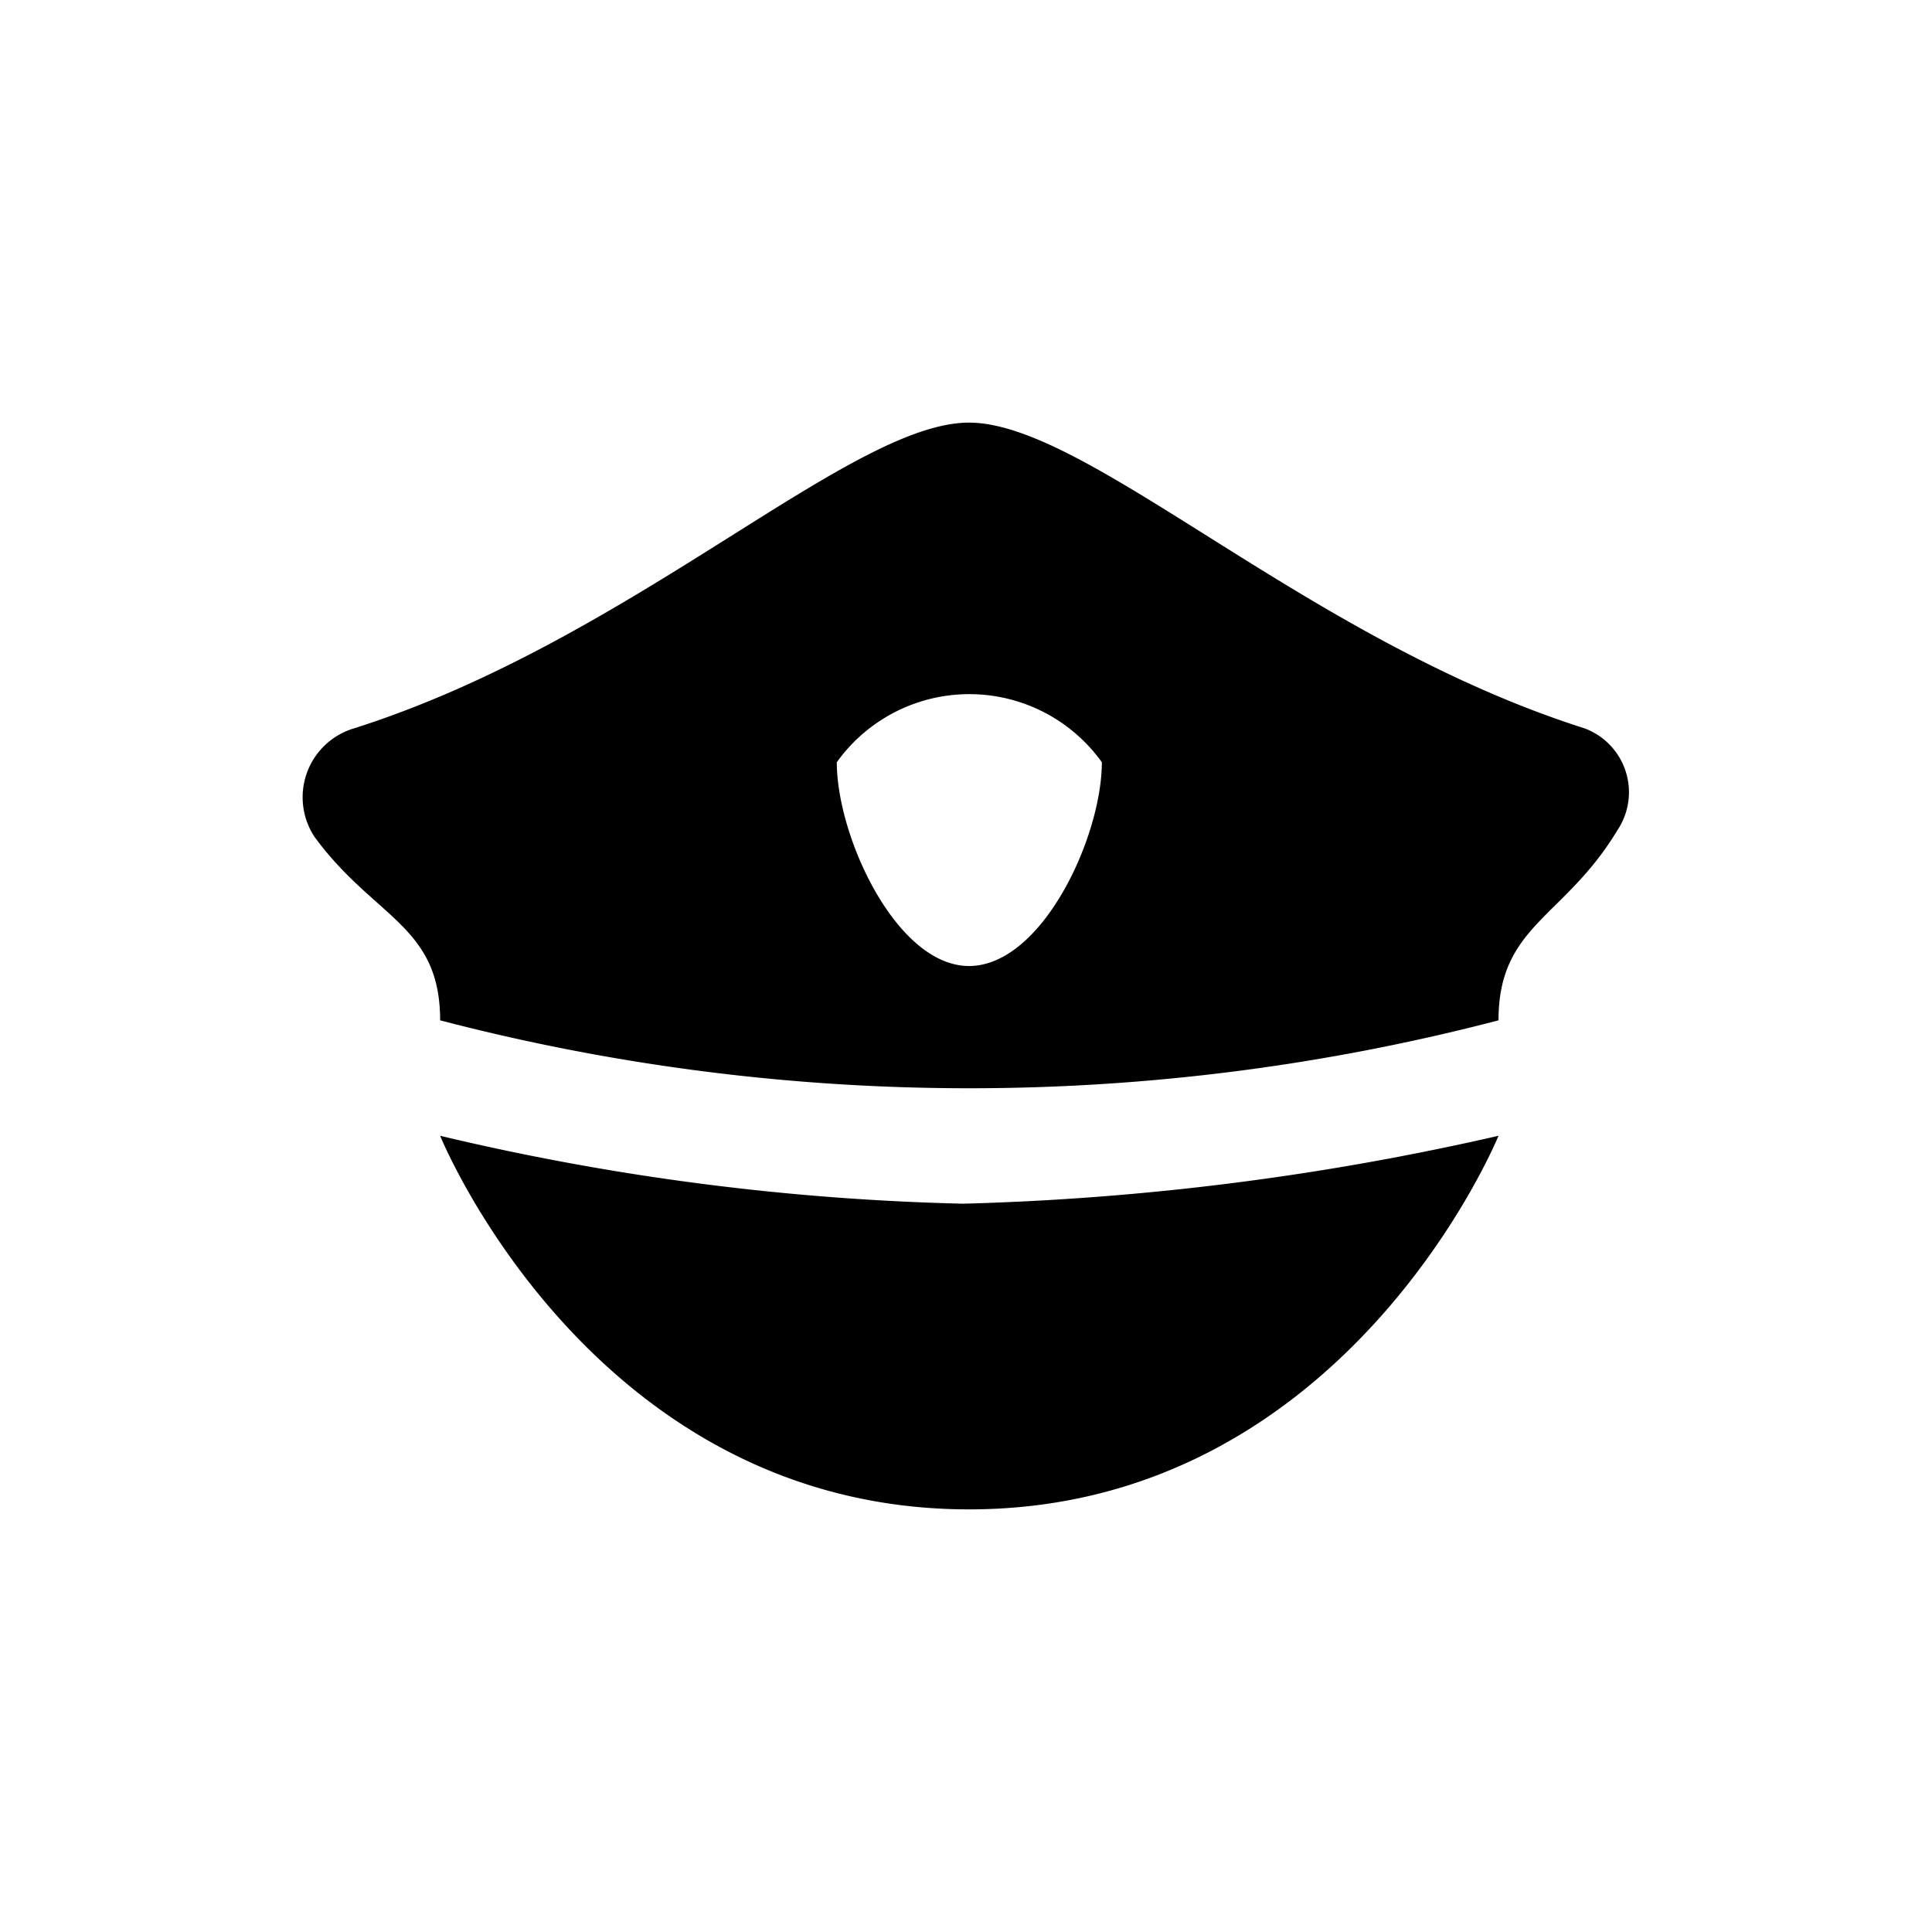 <svg xmlns="http://www.w3.org/2000/svg" xmlns:xlink="http://www.w3.org/1999/xlink" width="32" height="32" viewBox="0 0 32 32">
<defs>
    <style>
      .cls-1 {
        fill-rule: evenodd;
        filter: url(#filter);
      }
    </style>
    <filter id="filter" x="1625.03" y="498" width="21.97" height="18" filterUnits="userSpaceOnUse">
      <feFlood result="flood" flood-color="#987b4c"/>
      <feComposite result="composite" operator="in" in2="SourceGraphic"/>
      <feBlend result="blend" in2="SourceGraphic"/>
    </filter>
  </defs>
  <g id="_24hr-security_32x32" data-name="24hr-security_32x32">
    <path class="cls-1" d="M1644.82,509.812S1642.3,516,1636.05,516s-8.76-6.188-8.76-6.188a41.481,41.481,0,0,0,8.66,1.125A44.933,44.933,0,0,0,1644.82,509.812Zm1.42-6.75c-4.6-1.462-8.21-5.062-10.19-5.062s-5.58,3.6-10.18,5.062a1.191,1.191,0,0,0-.66,1.8c0.99,1.35,2.08,1.463,2.08,3.038a34.707,34.707,0,0,0,17.53,0c0-1.575,1.09-1.688,1.97-3.15A1.129,1.129,0,0,0,1646.24,503.062ZM1636.05,507c-1.2,0-2.19-2.138-2.19-3.375a2.7,2.7,0,0,1,4.39,0C1638.25,504.862,1637.26,507,1636.05,507Z" transform="translate(-1620 -491)"/>
  </g>
</svg>
